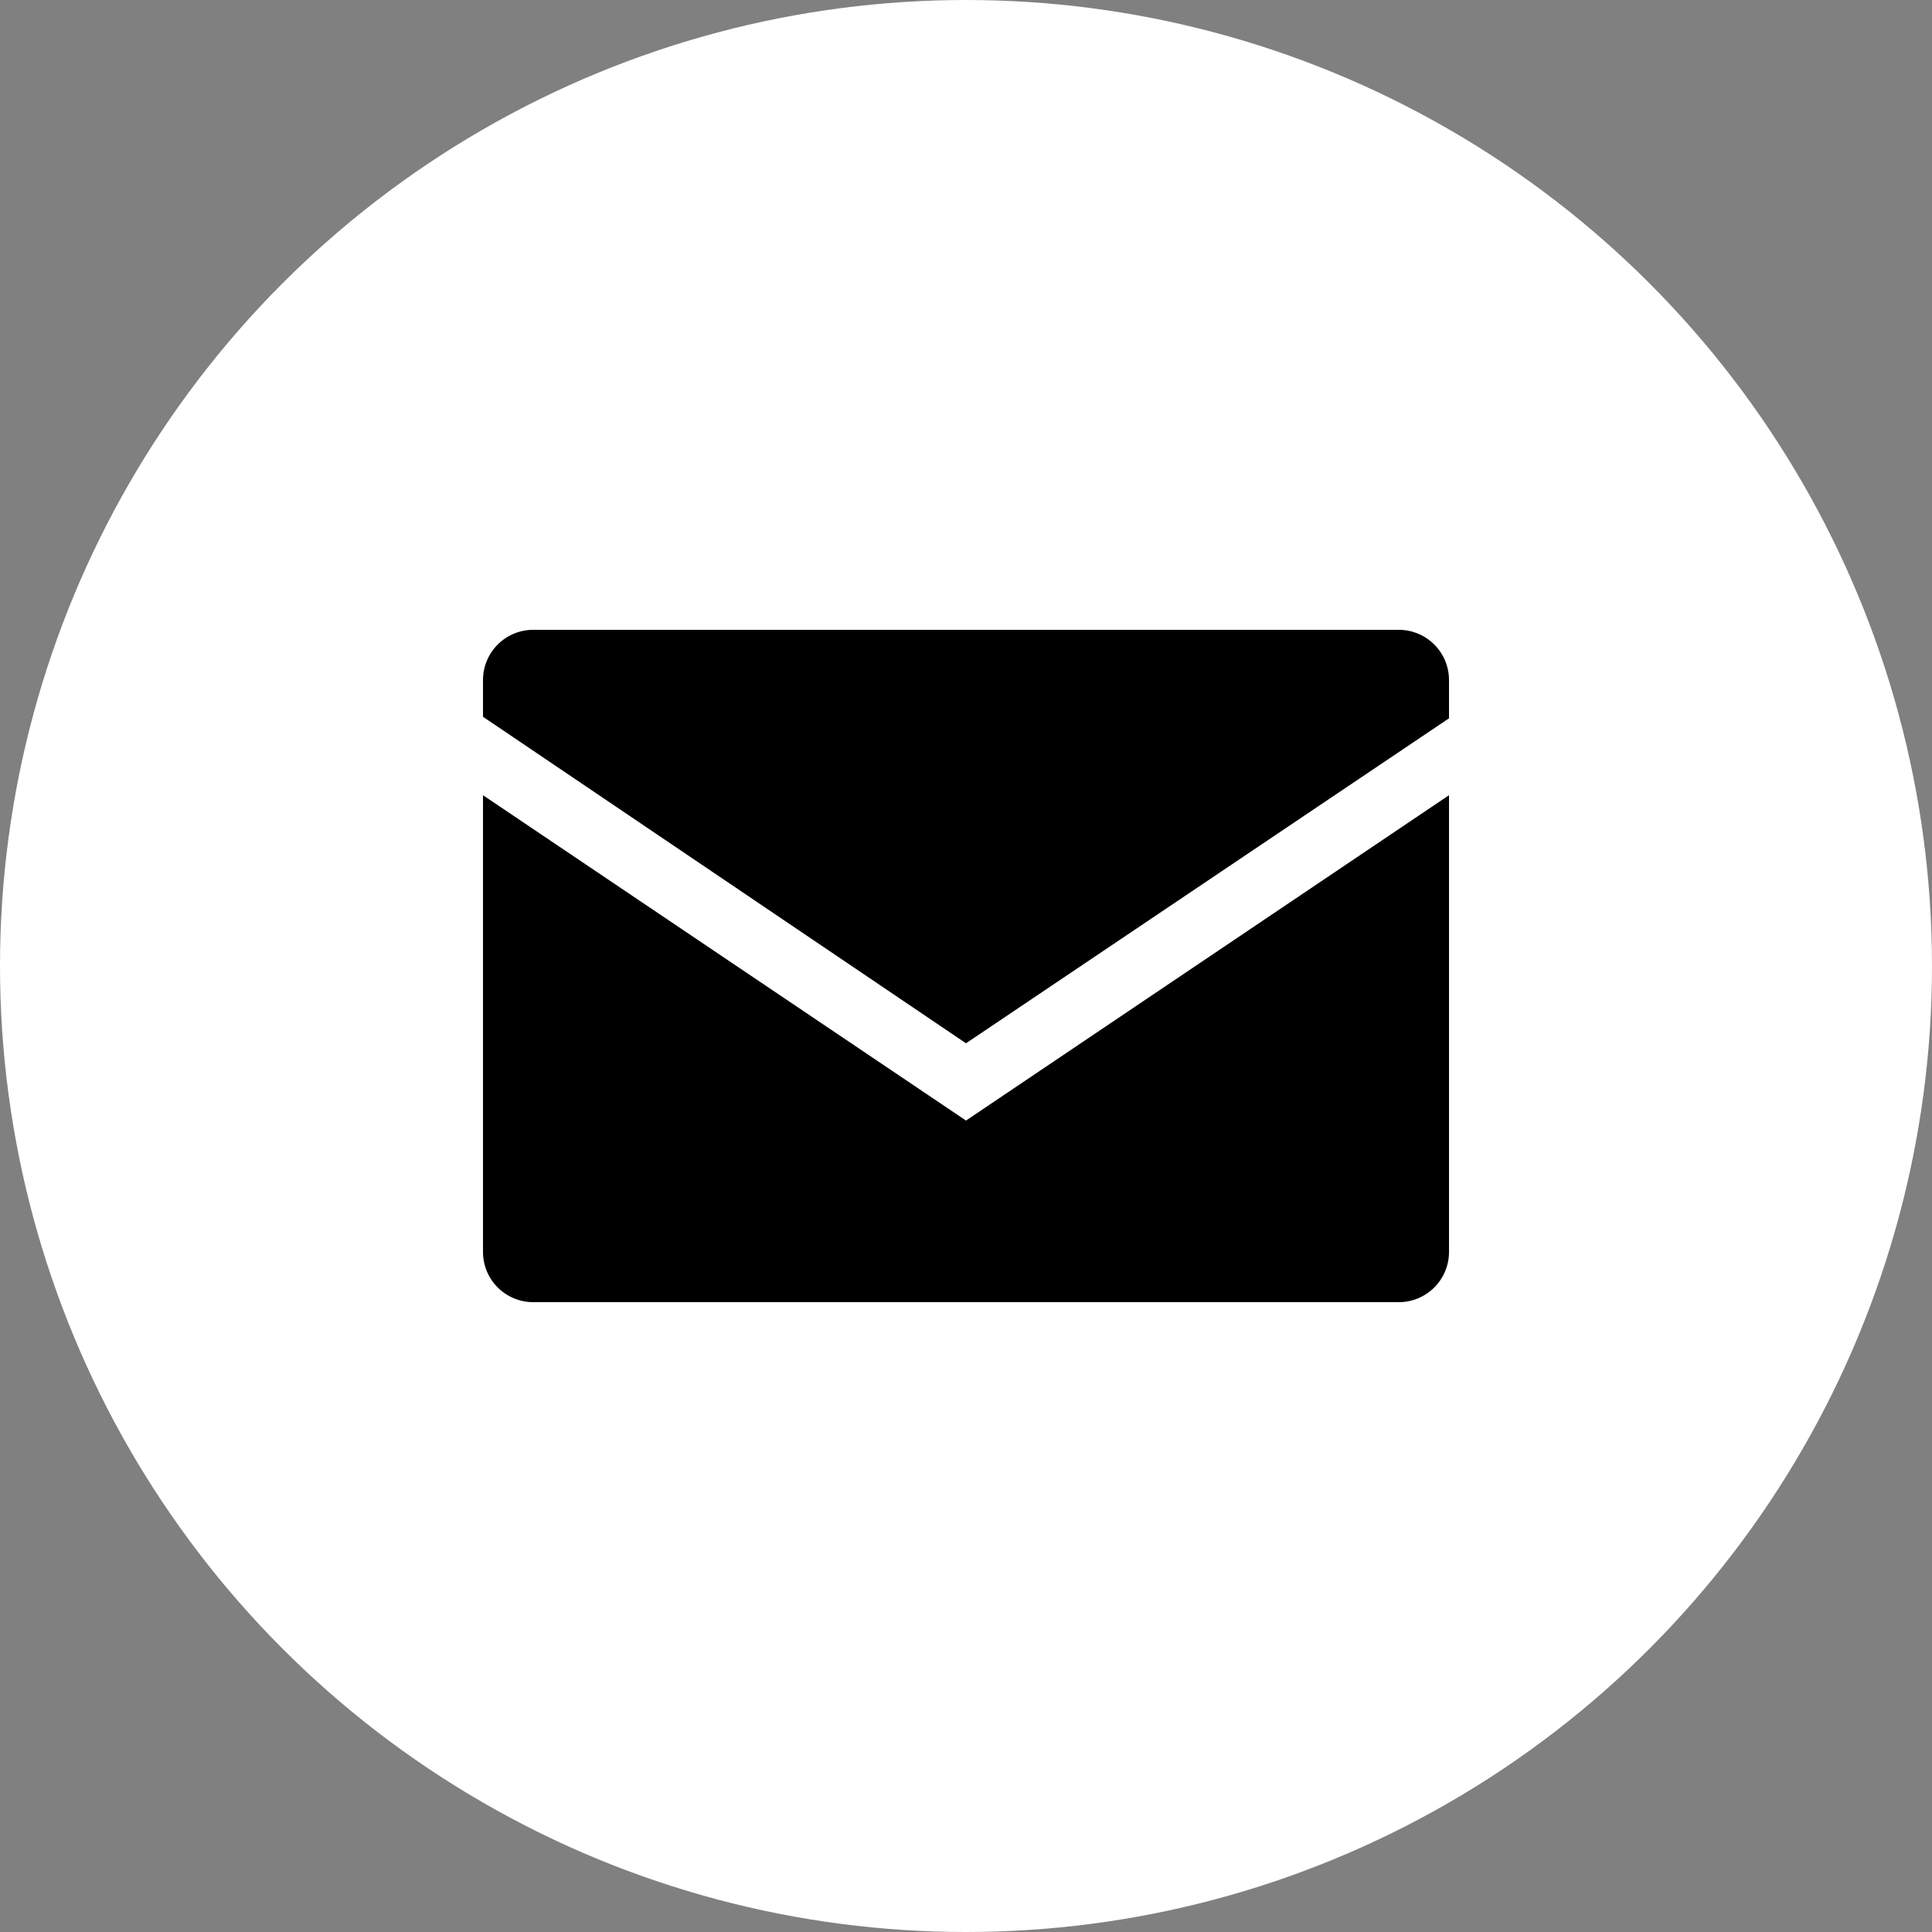 <svg xmlns="http://www.w3.org/2000/svg" viewBox="0 0 50 50"><rect x="0" y="0" width="50" height="50" fill="#808080" stroke="none"/><defs><style>.cls-1{fill:#fff;}</style></defs><g id="ROUND_WHITE" data-name="ROUND WHITE"><g id="Mail_WHITE" data-name="Mail WHITE"><circle class="cls-1" cx="25" cy="25" r="25"></circle><path d="M36.21,16.3H13.79a1.3,1.3,0,0,0-1.29,1.3v.95L25,27l12.5-8.41V17.6A1.3,1.3,0,0,0,36.21,16.3Z"></path><path d="M12.5,20.58V32.4a1.3,1.3,0,0,0,1.29,1.3H36.21a1.3,1.3,0,0,0,1.29-1.3V20.58L25,29Z"></path></g></g></svg>